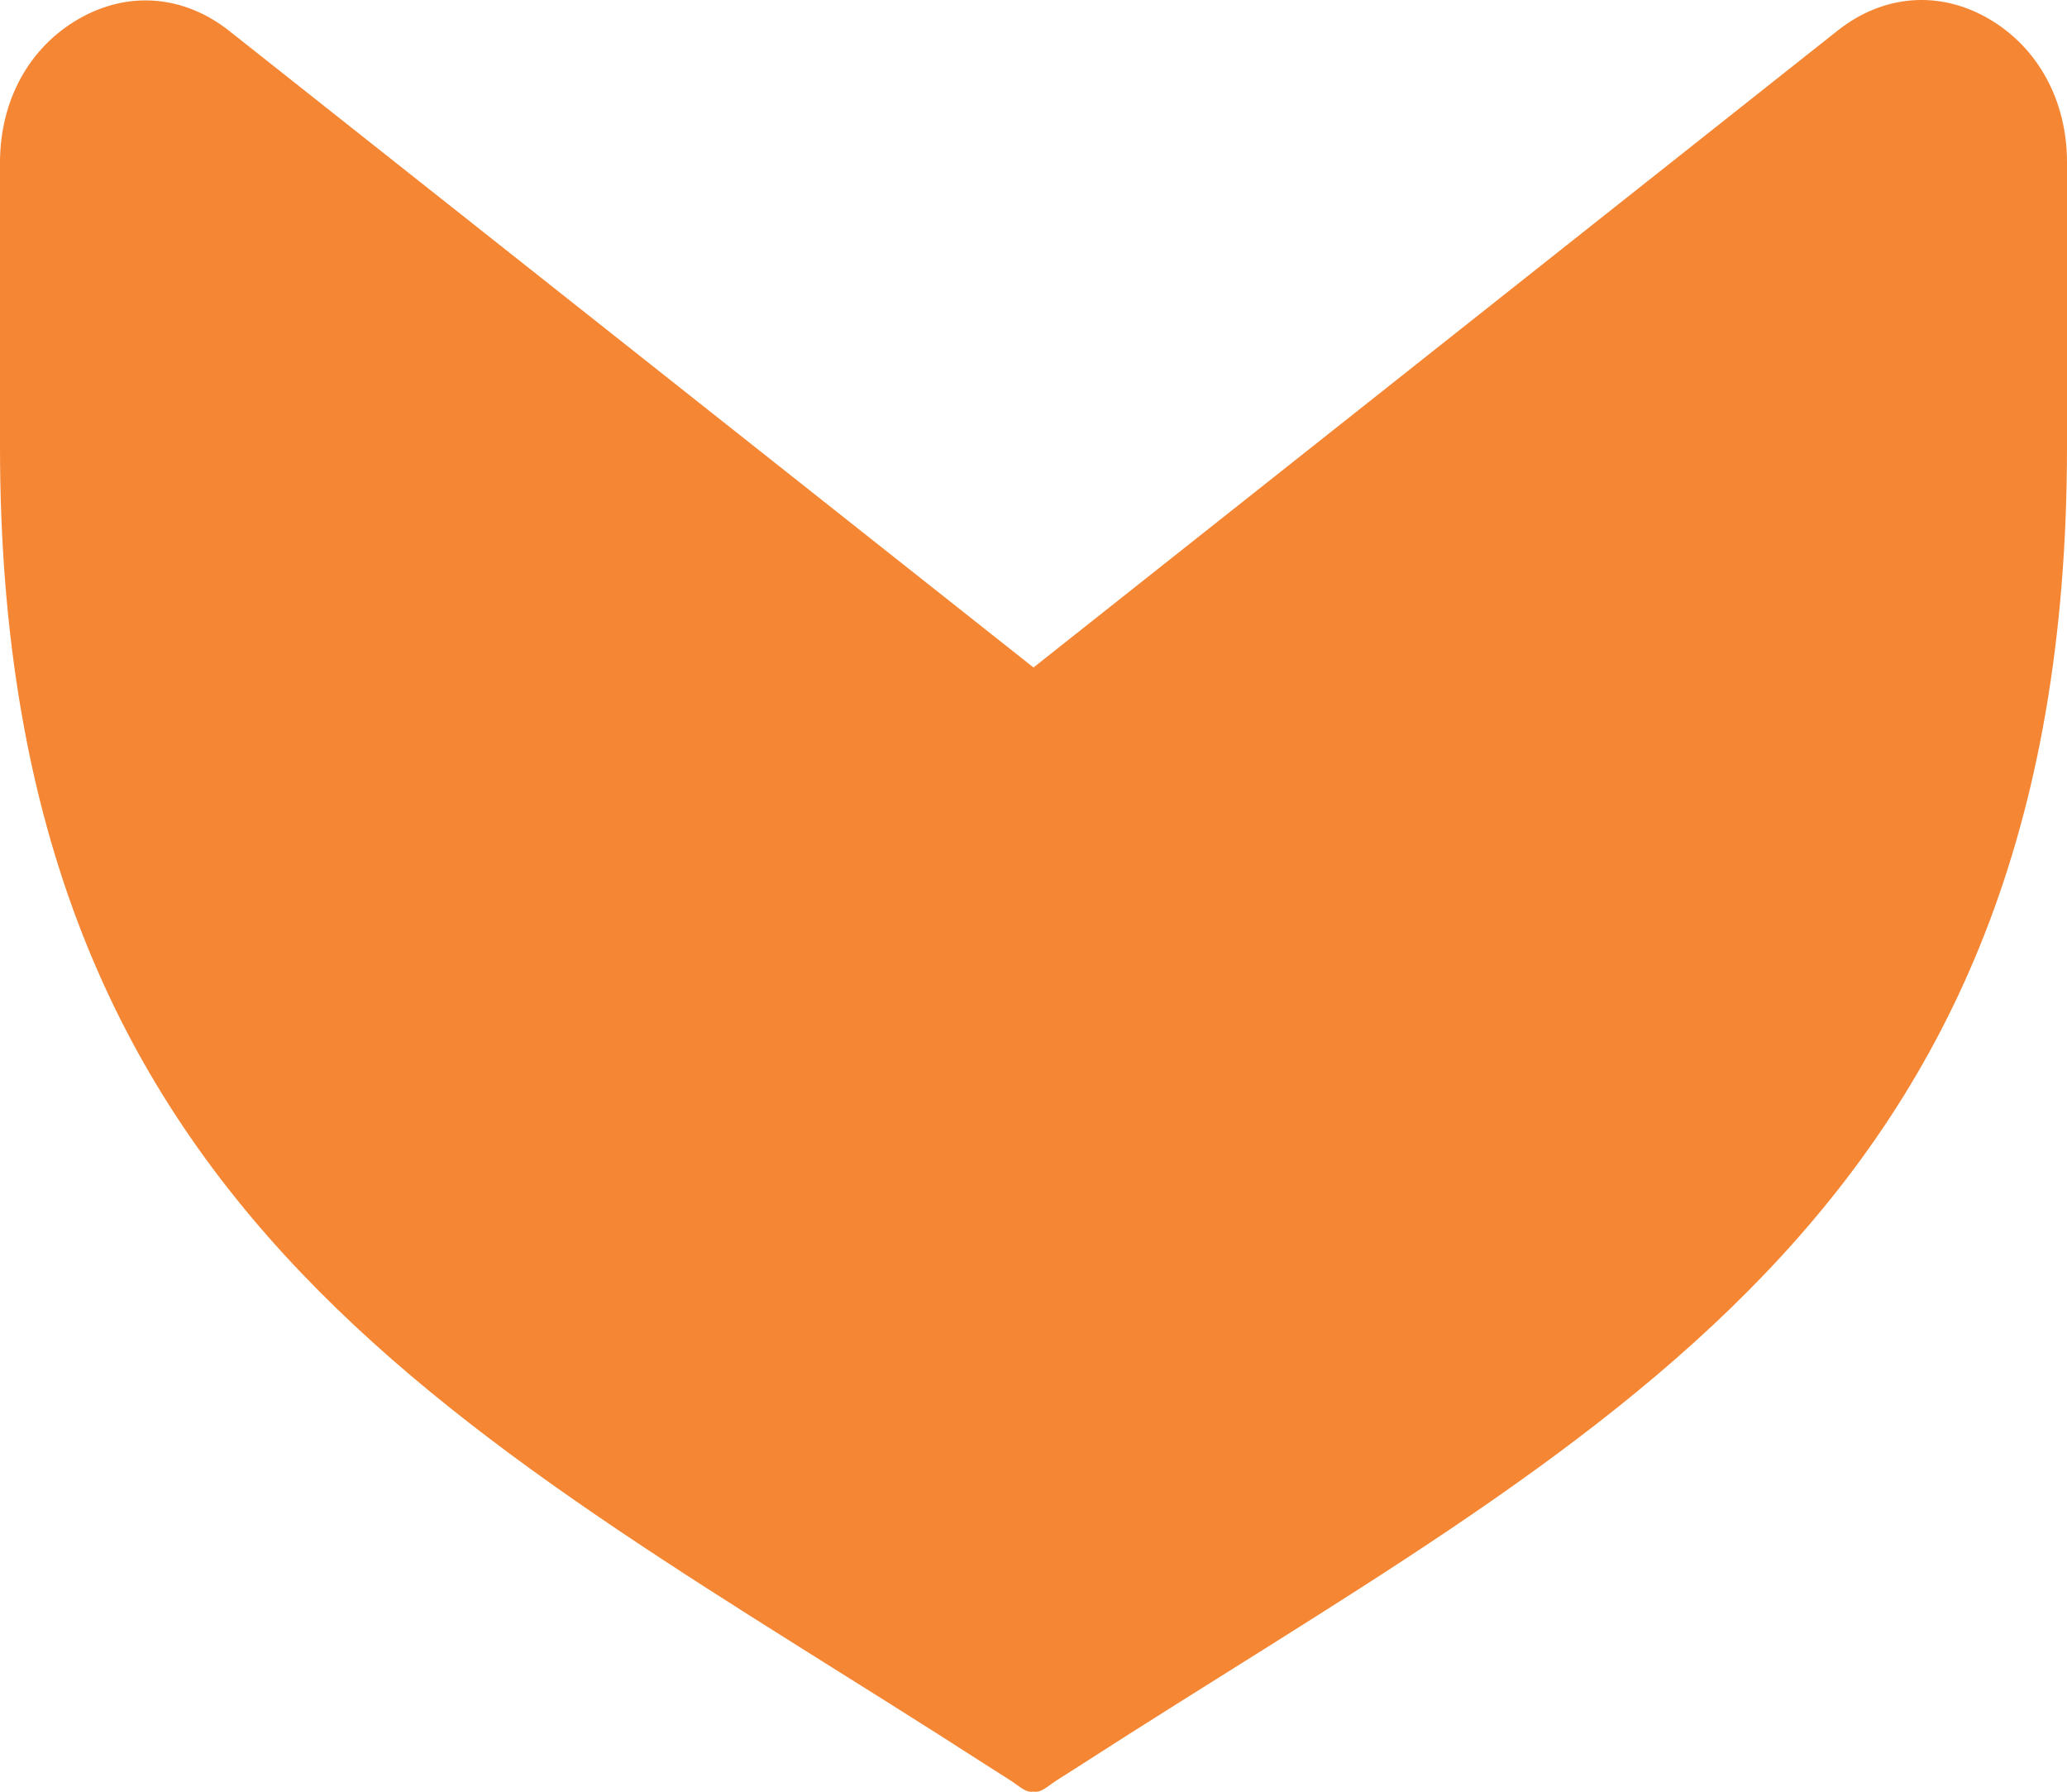 <svg xmlns="http://www.w3.org/2000/svg" width="15" height="13" viewBox="0 0 15 13" fill="none"><path id="Vector" fill-rule="evenodd" clip-rule="evenodd" d="M15 3.24L15 2.57L15 1.177C15 0.728 14.788 0.342 14.43 0.135C14.072 -0.072 13.667 -0.039 13.338 0.22L7.5 4.843L1.662 0.223C1.333 -0.036 0.928 -0.069 0.57 0.138C0.212 0.344 8.68373e-09 0.728 1.40693e-08 1.18L3.06484e-08 2.57L3.86387e-08 3.24C1.05765e-07 8.869 3.443 10.41 7.163 12.81C7.219 12.845 7.269 12.878 7.325 12.913C7.407 12.966 7.442 13.008 7.5 12.999C7.558 13.008 7.593 12.966 7.675 12.913C7.731 12.878 7.781 12.845 7.837 12.81C11.557 10.41 15 8.869 15 3.24Z" fill="#F58634"></path></svg>